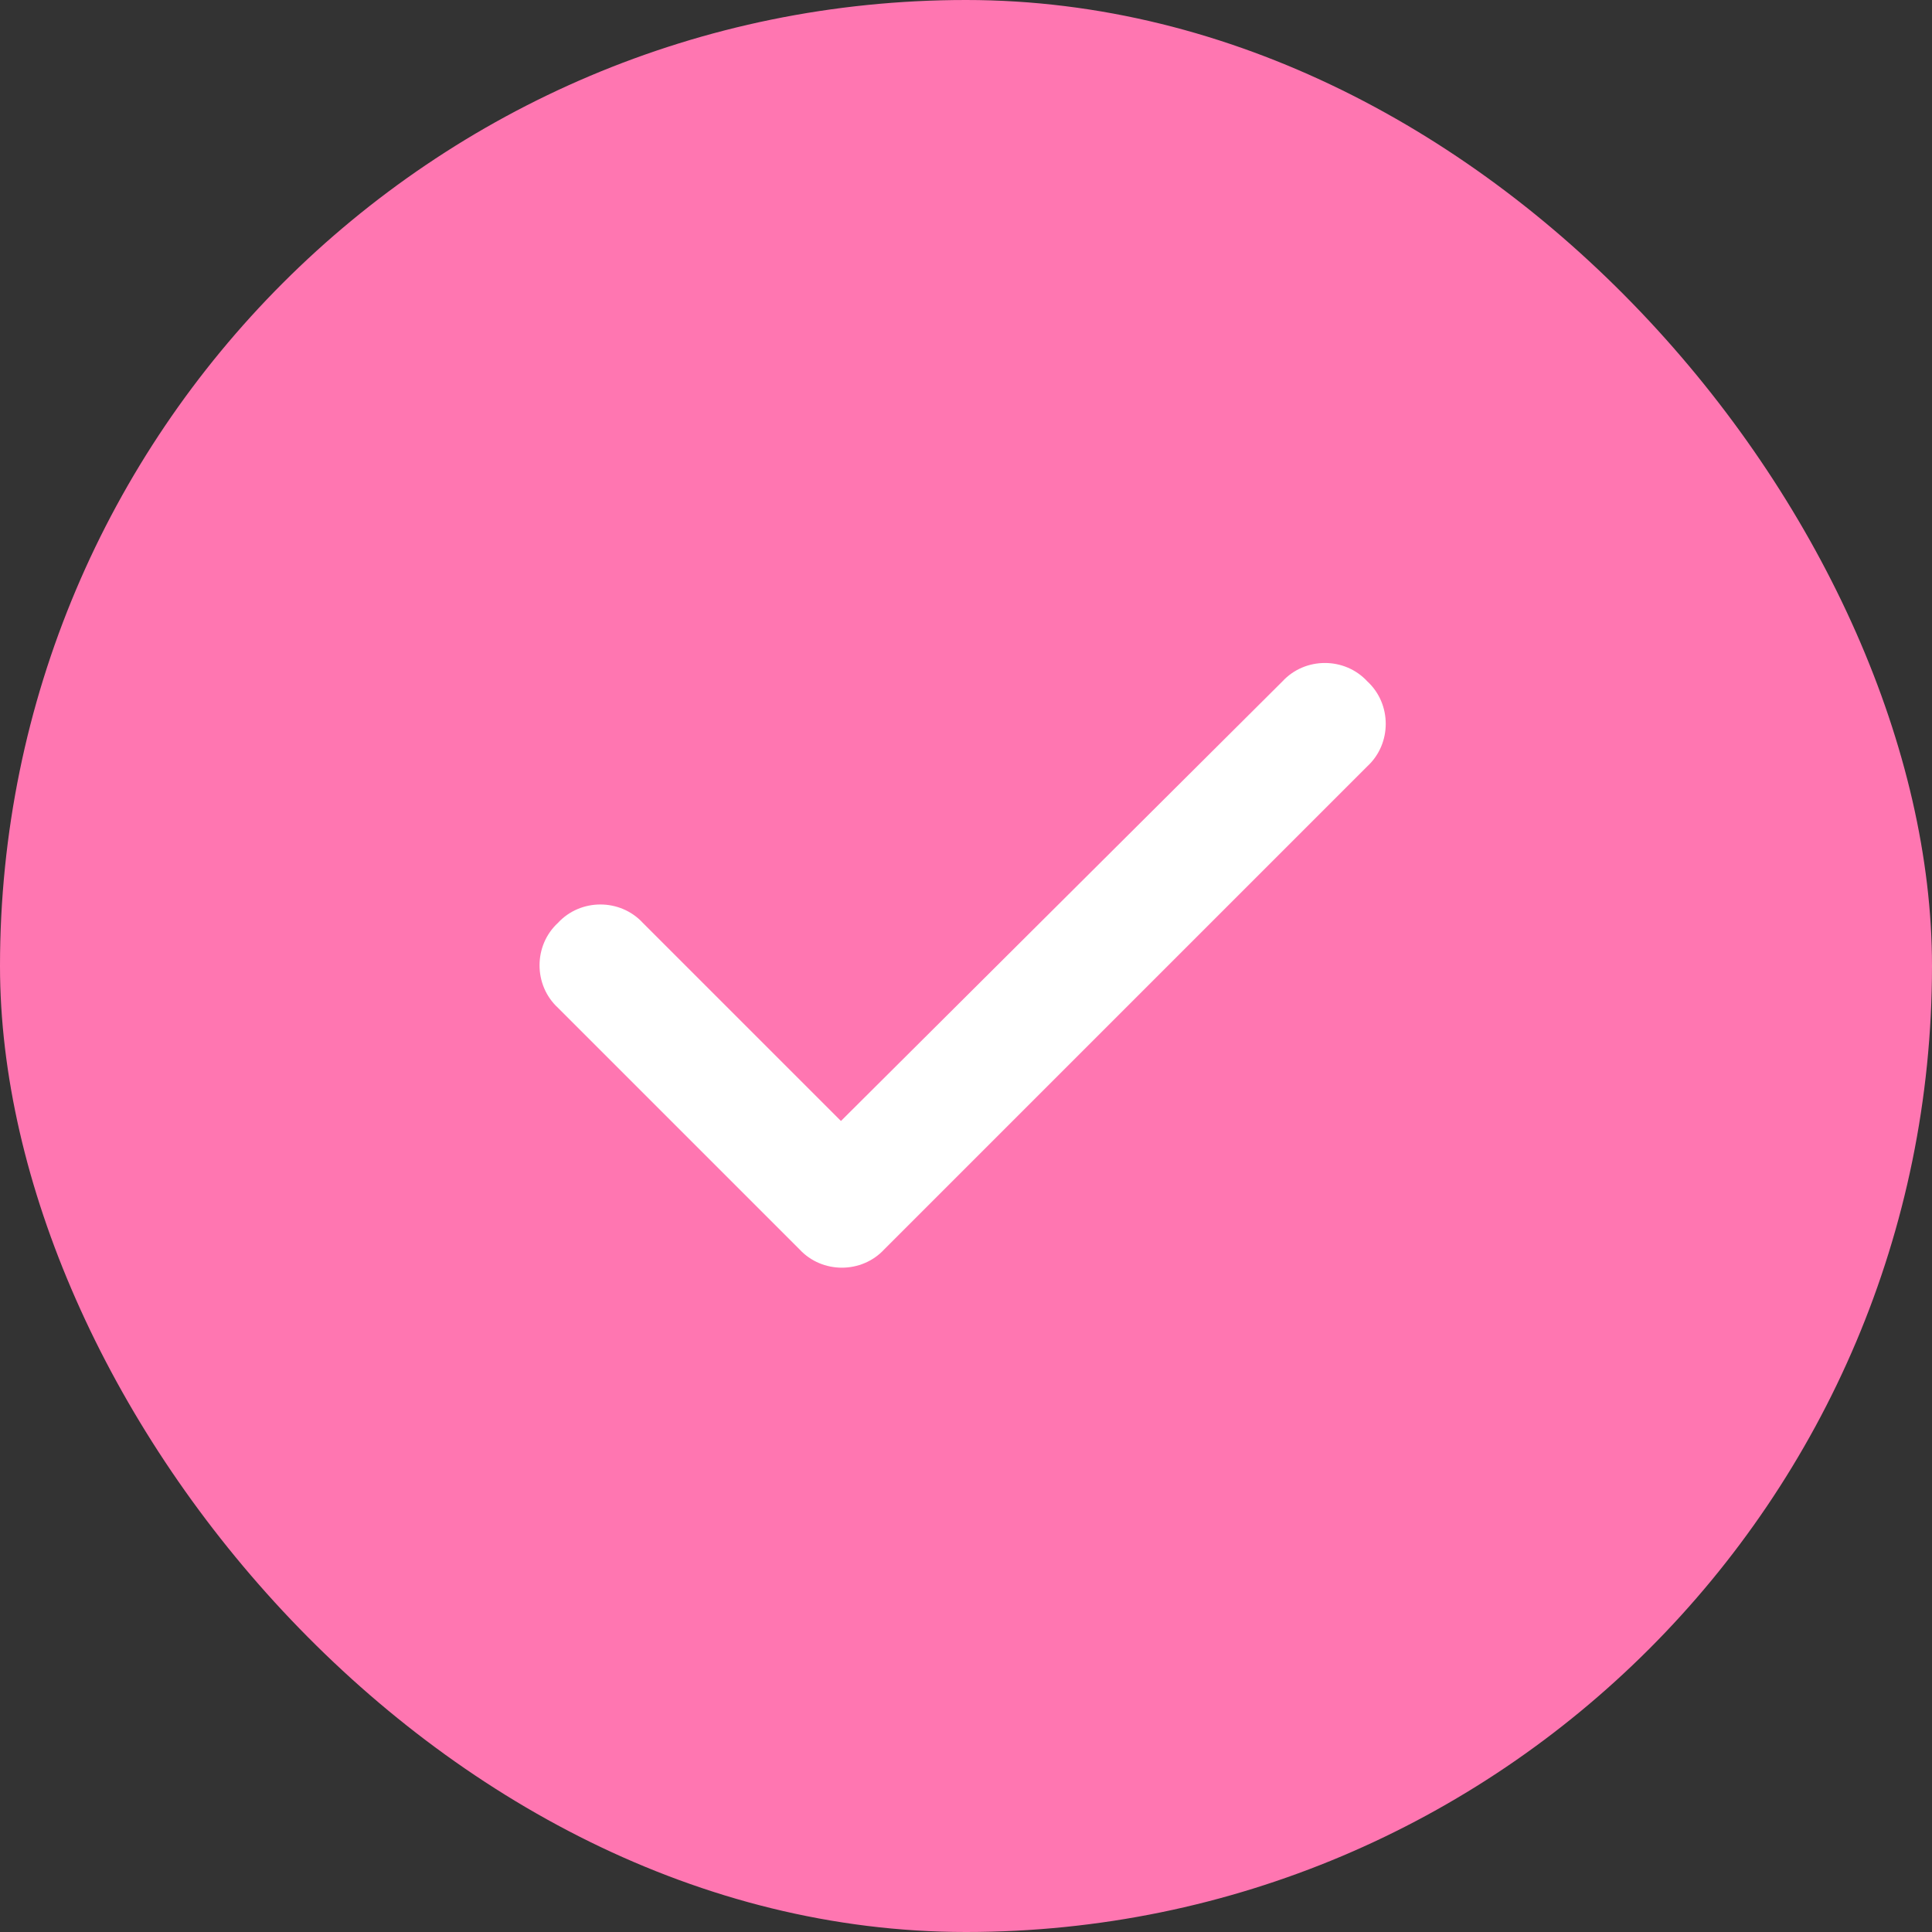 <?xml version="1.0" encoding="UTF-8"?> <svg xmlns="http://www.w3.org/2000/svg" width="300" height="300" viewBox="0 0 300 300" fill="none"><rect x="0" y="0" width="300" height="300" fill="#333333" stroke="none"/><rect width="300" height="300" rx="150" fill="#FF76B1"></rect><path d="M212.32 105.805C216.129 109.32 216.129 115.473 212.32 118.988L137.32 193.988C133.805 197.797 127.652 197.797 124.137 193.988L86.637 156.488C82.828 152.973 82.828 146.82 86.637 143.305C90.152 139.496 96.305 139.496 99.82 143.305L130.582 174.066L199.137 105.805C202.652 101.996 208.805 101.996 212.32 105.805Z" fill="white"></path></svg> 